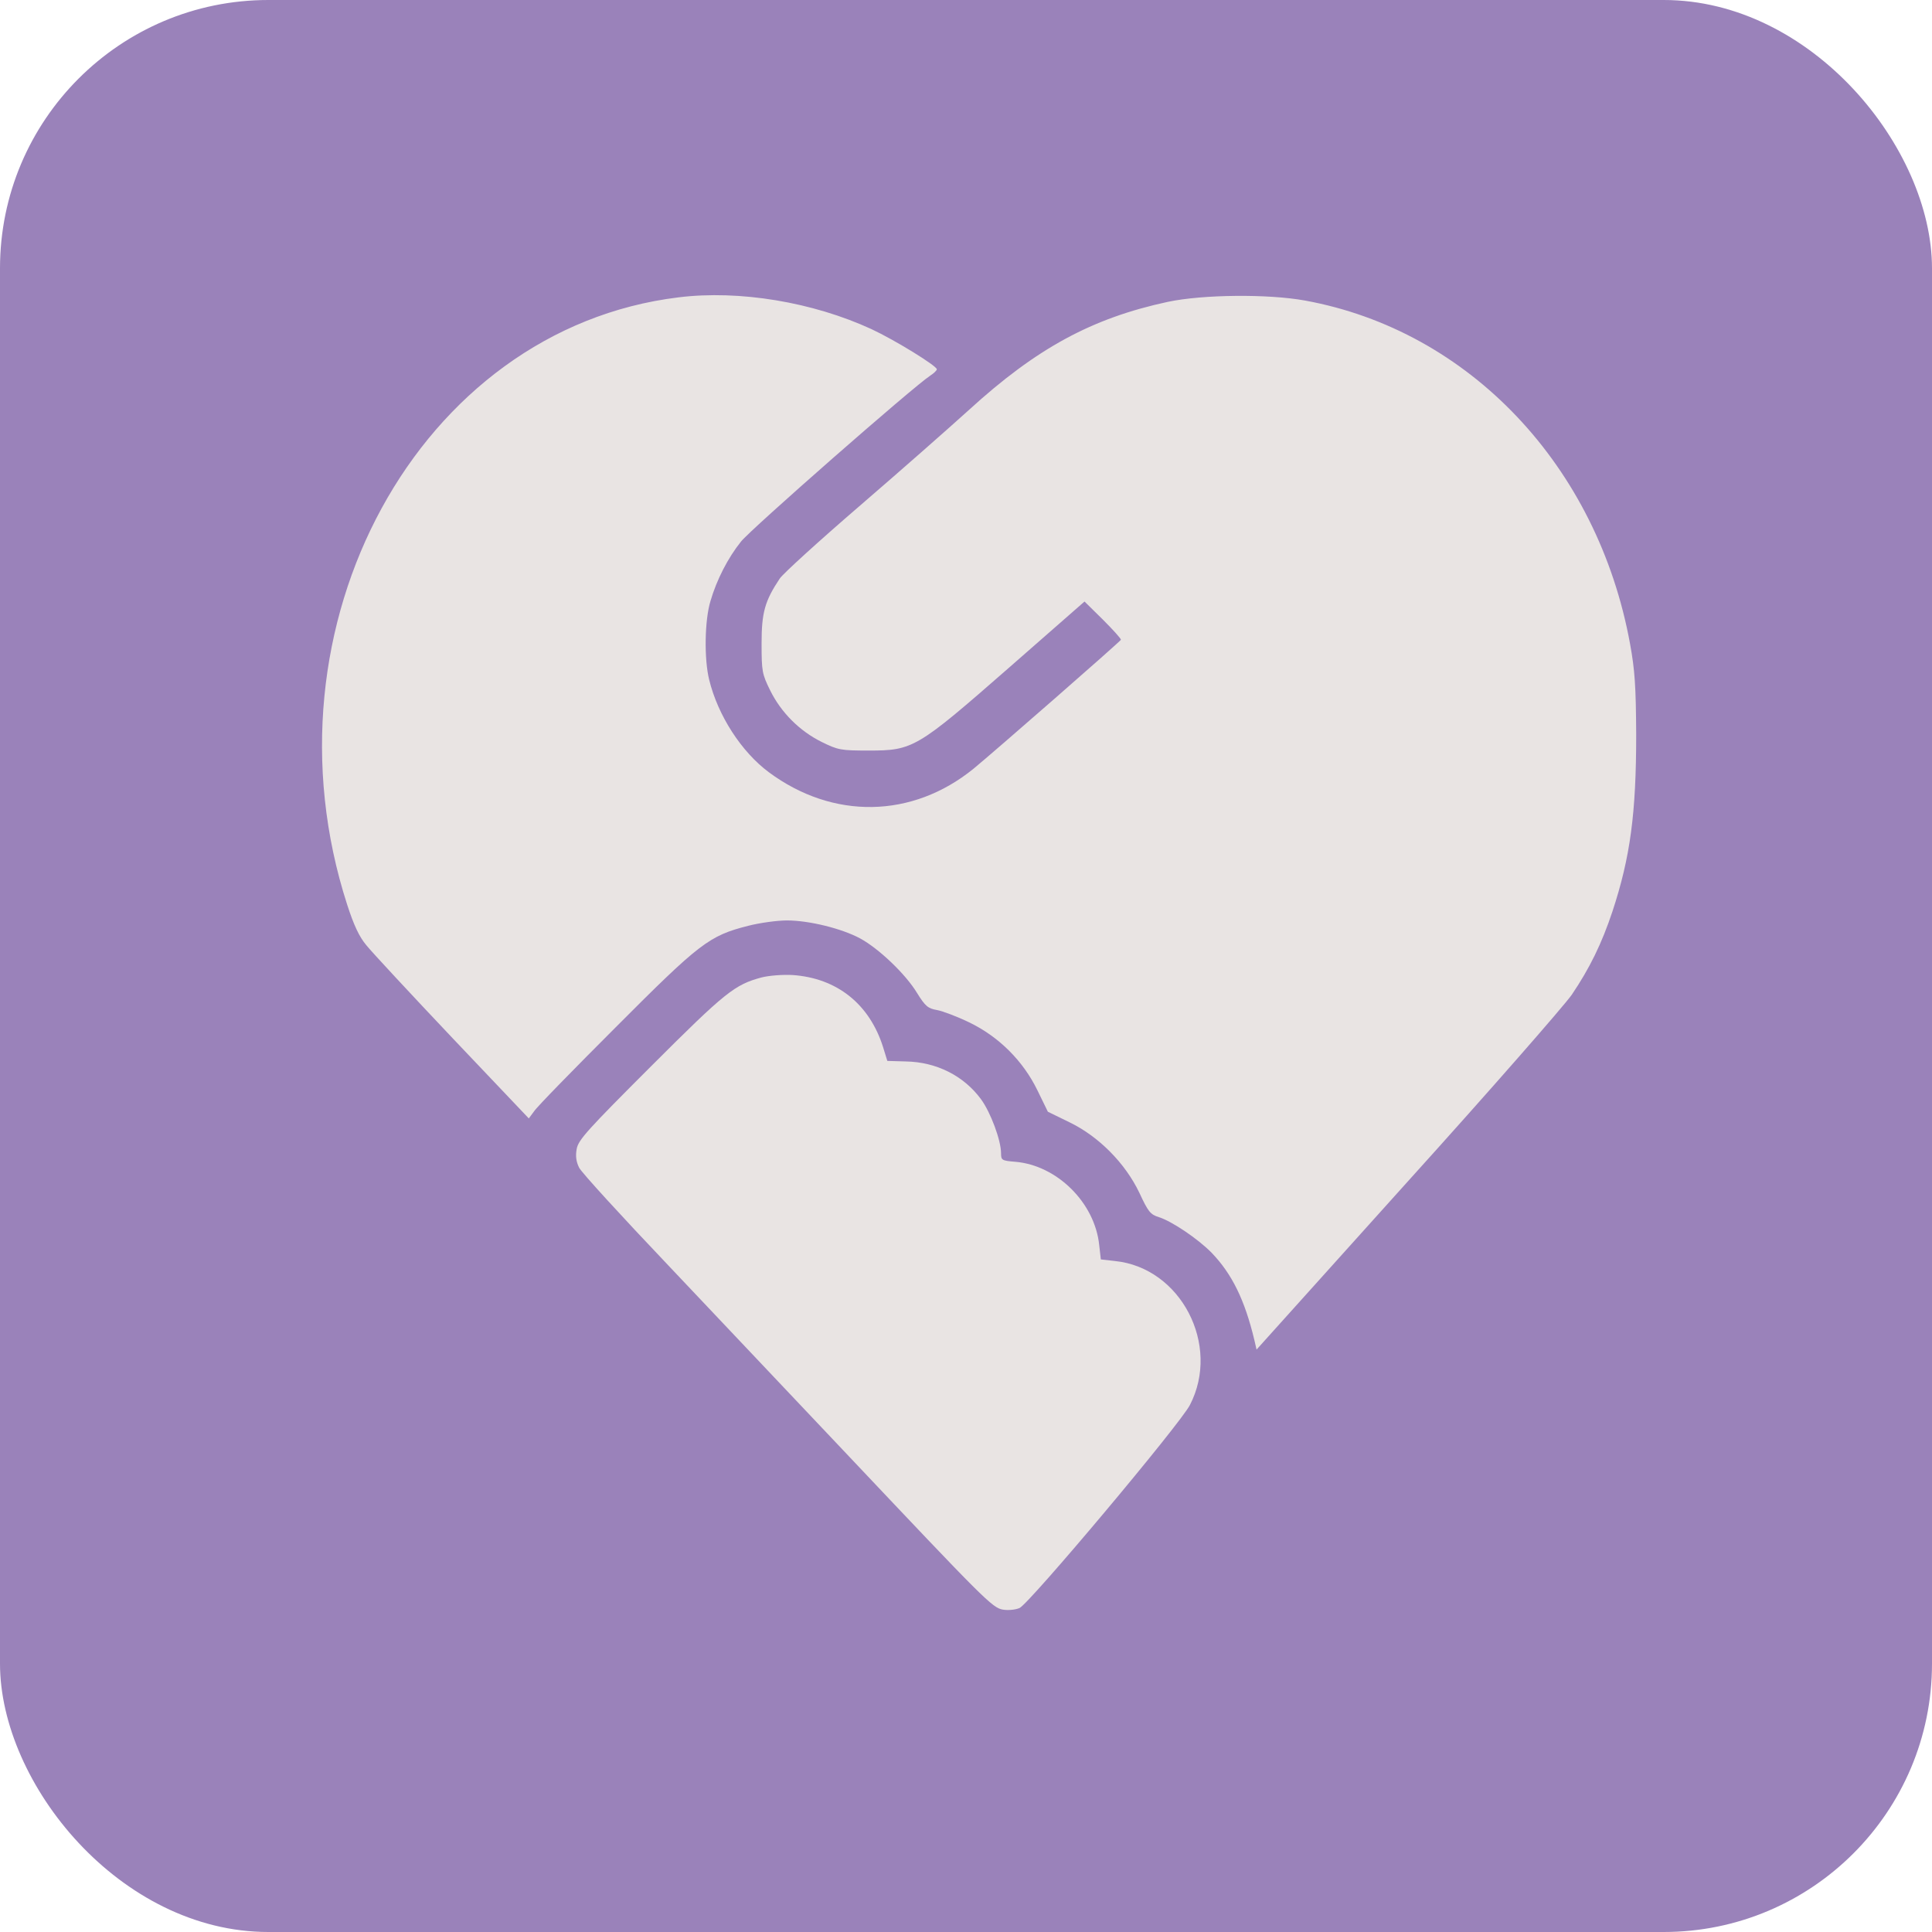 <?xml version="1.0" encoding="UTF-8"?> <svg xmlns="http://www.w3.org/2000/svg" width="72" height="72" viewBox="0 0 72 72" fill="none"><rect width="72" height="72" rx="10" fill="#9A82BA"></rect><path d="M25.291 11.081C15.61 12.257 9.577 23.314 12.938 33.714C13.187 34.482 13.386 34.91 13.655 35.229C13.855 35.479 15.3 37.034 16.866 38.689L19.707 41.68L19.907 41.411C20.007 41.252 21.383 39.846 22.948 38.281C26.079 35.14 26.428 34.87 27.884 34.502C28.312 34.392 28.96 34.302 29.329 34.302C30.147 34.302 31.363 34.601 32.051 34.97C32.749 35.349 33.746 36.296 34.175 37.004C34.484 37.503 34.584 37.583 34.923 37.642C35.132 37.682 35.67 37.882 36.119 38.101C37.216 38.629 38.123 39.527 38.662 40.633L39.051 41.431L39.848 41.82C40.945 42.349 41.932 43.346 42.461 44.452C42.79 45.16 42.869 45.26 43.188 45.36C43.667 45.509 44.644 46.167 45.153 46.686C45.91 47.473 46.389 48.441 46.748 49.946L46.828 50.295L52.451 44.044C55.552 40.614 58.294 37.473 58.573 37.074C59.241 36.087 59.69 35.17 60.089 33.973C60.757 31.949 60.976 30.314 60.976 27.373C60.966 25.568 60.926 24.97 60.747 23.992C59.54 17.372 54.764 12.317 48.632 11.2C47.266 10.951 44.834 10.971 43.517 11.25C40.696 11.858 38.632 12.975 36.109 15.278C35.361 15.956 33.527 17.571 32.021 18.868C30.516 20.164 29.18 21.38 29.06 21.56C28.502 22.397 28.382 22.826 28.382 23.983C28.382 25.02 28.402 25.119 28.701 25.727C29.11 26.555 29.798 27.243 30.625 27.652C31.234 27.951 31.333 27.971 32.37 27.971C34.025 27.971 34.165 27.891 37.605 24.88L40.417 22.417L41.105 23.095C41.483 23.474 41.782 23.803 41.773 23.843C41.733 23.923 37.056 28.011 36.279 28.649C33.995 30.503 31.044 30.553 28.651 28.778C27.634 28.021 26.757 26.675 26.428 25.329C26.238 24.561 26.258 23.115 26.478 22.397C26.707 21.61 27.126 20.792 27.614 20.184C27.963 19.735 34.035 14.411 34.663 14.002C34.803 13.912 34.913 13.803 34.913 13.763C34.913 13.633 33.337 12.666 32.48 12.267C30.296 11.26 27.564 10.801 25.291 11.081Z" fill="#E9E4E3"></path><path d="M28.382 36.426C27.385 36.695 27.046 36.954 24.274 39.726C21.901 42.099 21.552 42.478 21.492 42.817C21.442 43.076 21.472 43.296 21.582 43.515C21.662 43.684 23.167 45.33 24.912 47.164C26.657 49.009 29.648 52.17 31.562 54.194C36.687 59.618 36.977 59.917 37.375 59.986C37.555 60.017 37.834 59.996 37.993 59.927C38.343 59.787 43.986 53.067 44.345 52.359C45.501 50.126 44.006 47.244 41.553 46.995L41.025 46.935L40.965 46.407C40.805 44.821 39.389 43.425 37.834 43.296C37.336 43.256 37.306 43.236 37.306 42.977C37.306 42.498 36.917 41.451 36.558 40.963C35.92 40.095 34.903 39.577 33.756 39.557L33.068 39.537L32.908 39.018C32.4 37.413 31.184 36.446 29.529 36.336C29.169 36.316 28.661 36.356 28.382 36.426Z" fill="#E9E4E3"></path></svg> 